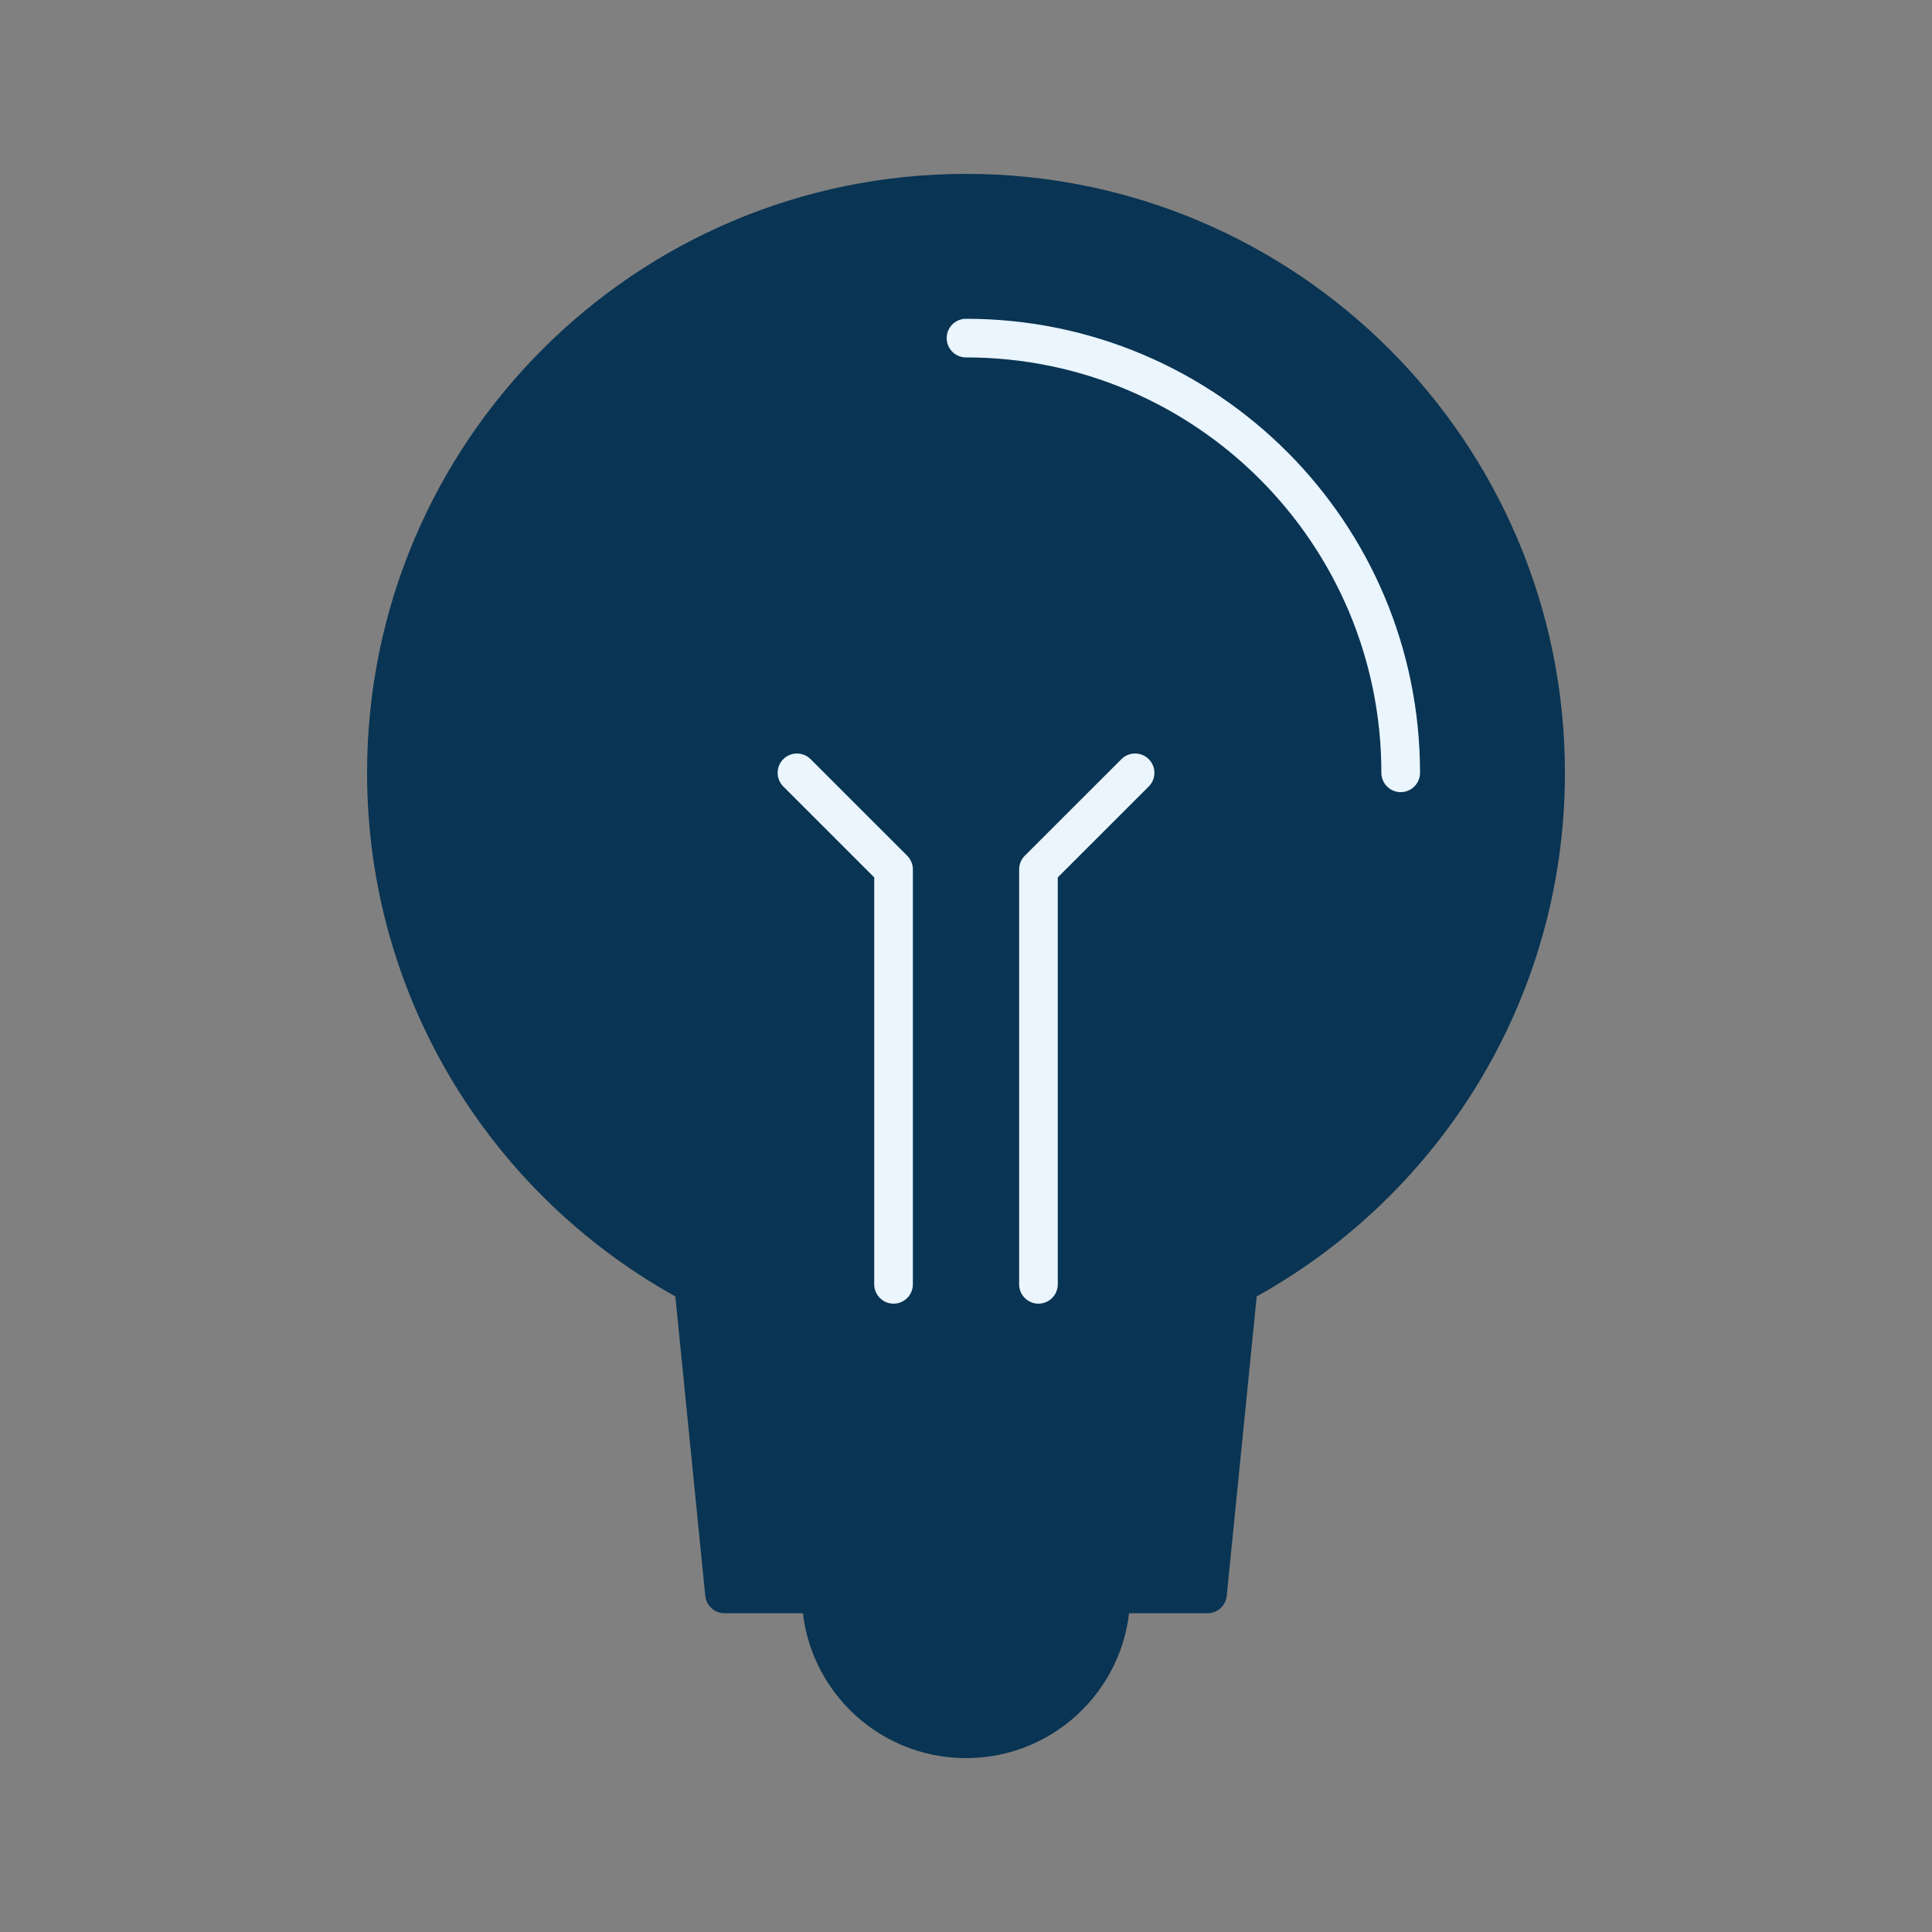 <?xml version="1.0" encoding="utf-8"?>
<!-- Generator: Adobe Illustrator 16.0.0, SVG Export Plug-In . SVG Version: 6.00 Build 0)  -->
<!DOCTYPE svg PUBLIC "-//W3C//DTD SVG 1.0//EN" "http://www.w3.org/TR/2001/REC-SVG-20010904/DTD/svg10.dtd">
<svg version="1.0" id="Layer_1" xmlns="http://www.w3.org/2000/svg" xmlns:xlink="http://www.w3.org/1999/xlink" x="0px" y="0px"
	 width="100px" height="100px" viewBox="0 0 100 100" enable-background="new 0 0 100 100" xml:space="preserve">
<rect x="0" y="0" width="100" height="100" fill="#808080" stroke="none"/>
<path fill="#093453" stroke="#093453" stroke-width="2" stroke-linecap="round" stroke-linejoin="round" stroke-miterlimit="10" d="
	M64.104,66.477C73.561,61.43,80,51.47,80,40.003C80,23.433,66.568,10,50,10C33.431,10,20,23.433,20,40.003
	c0,11.467,6.441,21.427,15.898,26.474H64.104z"/>
<polygon fill="#093453" stroke="#093453" stroke-width="2" stroke-linecap="round" stroke-linejoin="round" stroke-miterlimit="10" points="
	64.104,66.477 62.5,82.5 37.5,82.5 35.898,66.477 "/>
<path fill="#093453" stroke="#093453" stroke-width="2" stroke-linecap="round" stroke-linejoin="round" stroke-miterlimit="10" d="
	M57.5,82.5c0,4.142-3.355,7.5-7.5,7.5c-4.143,0-7.5-3.358-7.5-7.5H57.5z"/>
<polygon xmlns="http://www.w3.org/2000/svg" fill="none" stroke="#eaf5fe" stroke-width="2" stroke-linecap="round" stroke-linejoin="round" stroke-miterlimit="10" points="  46.25,66.477 46.25,45 41.25,40.001 46.25,45 "/>
<polygon fill="none" stroke="#eaf5fe" stroke-width="2" stroke-linecap="round" stroke-linejoin="round" stroke-miterlimit="10" points="
	53.75,66.477 53.75,45 58.752,40.001 53.75,45 "/>
<path fill="none" stroke="#eaf5fe" stroke-width="2" stroke-linecap="round" stroke-linejoin="round" stroke-miterlimit="10" d="
	M72.5,40.001C72.5,27.574,62.428,17.5,50,17.5C62.428,17.5,72.5,27.574,72.5,40.001z"/>
</svg>
